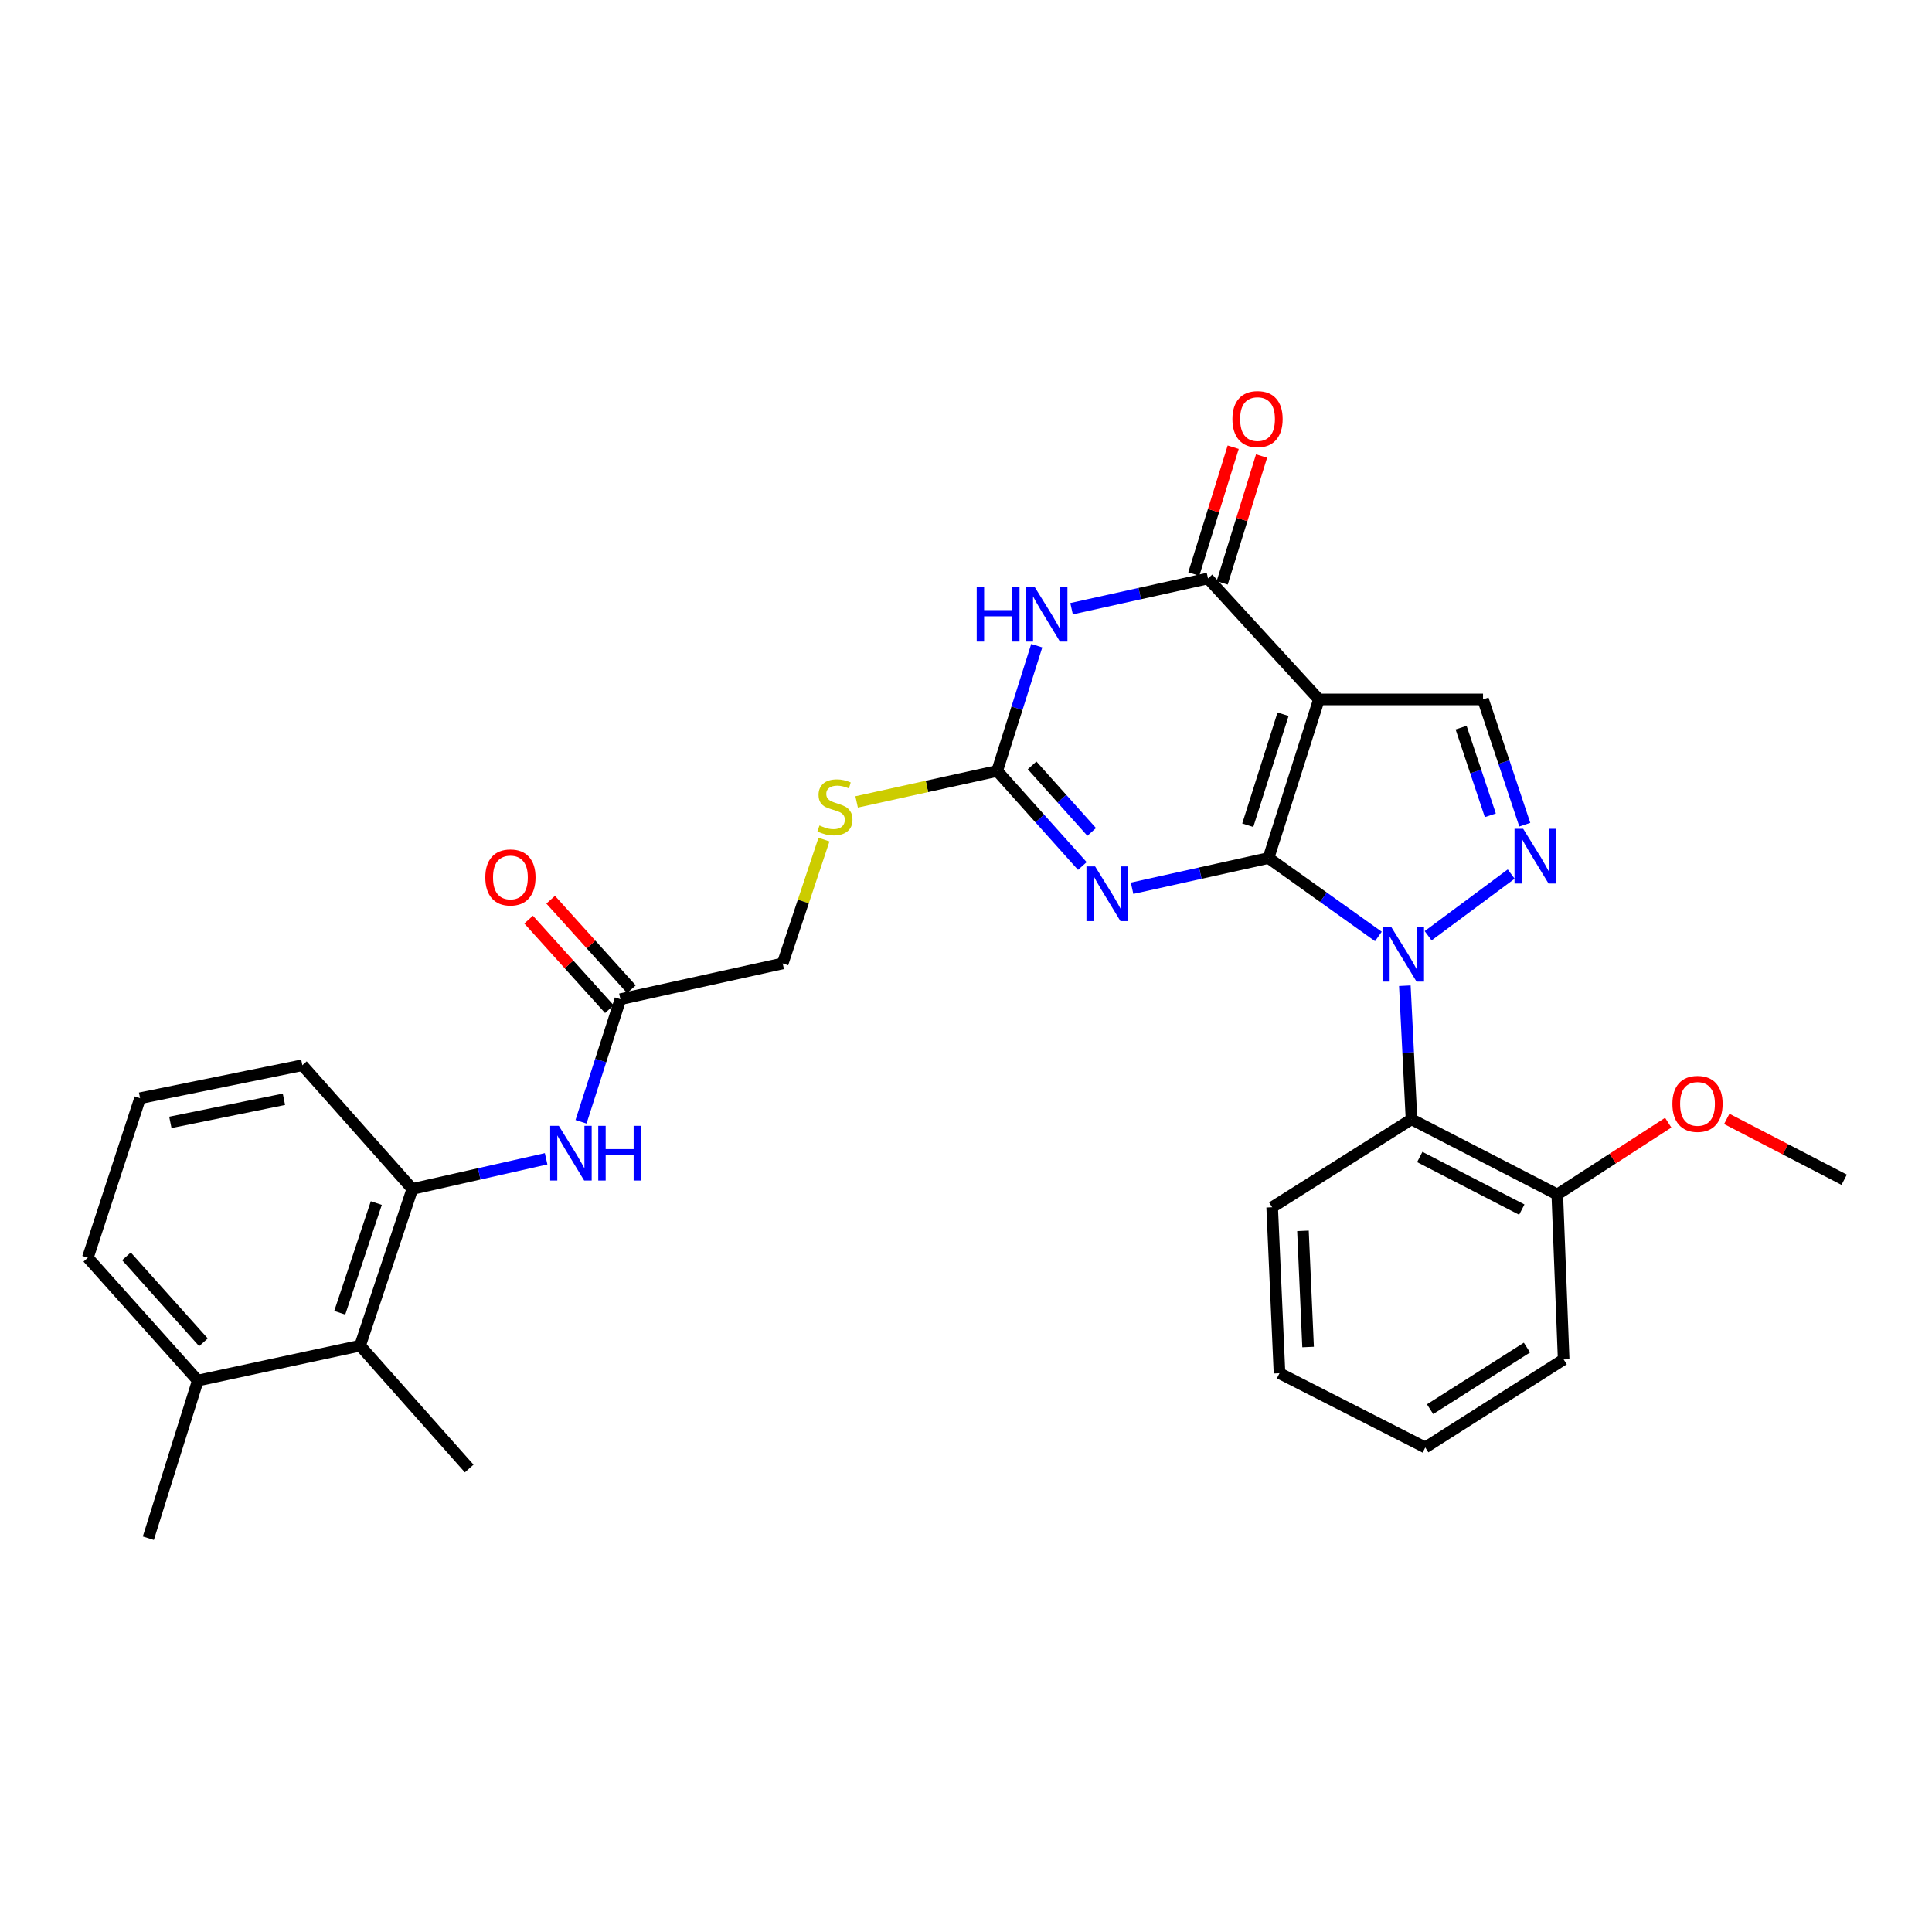 <?xml version='1.0' encoding='iso-8859-1'?>
<svg version='1.1' baseProfile='full'
              xmlns='http://www.w3.org/2000/svg'
                      xmlns:rdkit='http://www.rdkit.org/xml'
                      xmlns:xlink='http://www.w3.org/1999/xlink'
                  xml:space='preserve'
width='1000px' height='1000px' viewBox='0 0 1000 1000'>
<!-- END OF HEADER -->
<rect style='opacity:1.0;fill:#FFFFFF;stroke:none' width='1000' height='1000' x='0' y='0'> </rect>
<path class='bond-0' d='M 656.579,444.112 L 685.015,464.411' style='fill:none;fill-rule:evenodd;stroke:#000000;stroke-width:6px;stroke-linecap:butt;stroke-linejoin:miter;stroke-opacity:1' />
<path class='bond-0' d='M 685.015,464.411 L 713.45,484.71' style='fill:none;fill-rule:evenodd;stroke:#0000FF;stroke-width:6px;stroke-linecap:butt;stroke-linejoin:miter;stroke-opacity:1' />
<path class='bond-1' d='M 656.579,444.112 L 682.673,362.02' style='fill:none;fill-rule:evenodd;stroke:#000000;stroke-width:6px;stroke-linecap:butt;stroke-linejoin:miter;stroke-opacity:1' />
<path class='bond-1' d='M 645.836,427.139 L 664.102,369.675' style='fill:none;fill-rule:evenodd;stroke:#000000;stroke-width:6px;stroke-linecap:butt;stroke-linejoin:miter;stroke-opacity:1' />
<path class='bond-2' d='M 656.579,444.112 L 621.272,451.938' style='fill:none;fill-rule:evenodd;stroke:#000000;stroke-width:6px;stroke-linecap:butt;stroke-linejoin:miter;stroke-opacity:1' />
<path class='bond-2' d='M 621.272,451.938 L 585.964,459.764' style='fill:none;fill-rule:evenodd;stroke:#0000FF;stroke-width:6px;stroke-linecap:butt;stroke-linejoin:miter;stroke-opacity:1' />
<path class='bond-4' d='M 739.201,484.349 L 782.193,452.415' style='fill:none;fill-rule:evenodd;stroke:#0000FF;stroke-width:6px;stroke-linecap:butt;stroke-linejoin:miter;stroke-opacity:1' />
<path class='bond-8' d='M 727.146,510.205 L 728.871,544.776' style='fill:none;fill-rule:evenodd;stroke:#0000FF;stroke-width:6px;stroke-linecap:butt;stroke-linejoin:miter;stroke-opacity:1' />
<path class='bond-8' d='M 728.871,544.776 L 730.596,579.347' style='fill:none;fill-rule:evenodd;stroke:#000000;stroke-width:6px;stroke-linecap:butt;stroke-linejoin:miter;stroke-opacity:1' />
<path class='bond-5' d='M 682.673,362.02 L 625.256,299.409' style='fill:none;fill-rule:evenodd;stroke:#000000;stroke-width:6px;stroke-linecap:butt;stroke-linejoin:miter;stroke-opacity:1' />
<path class='bond-7' d='M 682.673,362.02 L 767.609,362.02' style='fill:none;fill-rule:evenodd;stroke:#000000;stroke-width:6px;stroke-linecap:butt;stroke-linejoin:miter;stroke-opacity:1' />
<path class='bond-6' d='M 560.212,448.245 L 538.176,423.644' style='fill:none;fill-rule:evenodd;stroke:#0000FF;stroke-width:6px;stroke-linecap:butt;stroke-linejoin:miter;stroke-opacity:1' />
<path class='bond-6' d='M 538.176,423.644 L 516.14,399.042' style='fill:none;fill-rule:evenodd;stroke:#000000;stroke-width:6px;stroke-linecap:butt;stroke-linejoin:miter;stroke-opacity:1' />
<path class='bond-6' d='M 565.057,430.604 L 549.632,413.382' style='fill:none;fill-rule:evenodd;stroke:#0000FF;stroke-width:6px;stroke-linecap:butt;stroke-linejoin:miter;stroke-opacity:1' />
<path class='bond-6' d='M 549.632,413.382 L 534.206,396.161' style='fill:none;fill-rule:evenodd;stroke:#000000;stroke-width:6px;stroke-linecap:butt;stroke-linejoin:miter;stroke-opacity:1' />
<path class='bond-3' d='M 536.619,334.202 L 526.38,366.622' style='fill:none;fill-rule:evenodd;stroke:#0000FF;stroke-width:6px;stroke-linecap:butt;stroke-linejoin:miter;stroke-opacity:1' />
<path class='bond-3' d='M 526.38,366.622 L 516.14,399.042' style='fill:none;fill-rule:evenodd;stroke:#000000;stroke-width:6px;stroke-linecap:butt;stroke-linejoin:miter;stroke-opacity:1' />
<path class='bond-31' d='M 554.641,315.061 L 589.949,307.235' style='fill:none;fill-rule:evenodd;stroke:#0000FF;stroke-width:6px;stroke-linecap:butt;stroke-linejoin:miter;stroke-opacity:1' />
<path class='bond-31' d='M 589.949,307.235 L 625.256,299.409' style='fill:none;fill-rule:evenodd;stroke:#000000;stroke-width:6px;stroke-linecap:butt;stroke-linejoin:miter;stroke-opacity:1' />
<path class='bond-30' d='M 789.226,426.857 L 778.418,394.438' style='fill:none;fill-rule:evenodd;stroke:#0000FF;stroke-width:6px;stroke-linecap:butt;stroke-linejoin:miter;stroke-opacity:1' />
<path class='bond-30' d='M 778.418,394.438 L 767.609,362.02' style='fill:none;fill-rule:evenodd;stroke:#000000;stroke-width:6px;stroke-linecap:butt;stroke-linejoin:miter;stroke-opacity:1' />
<path class='bond-30' d='M 771.394,421.995 L 763.828,399.303' style='fill:none;fill-rule:evenodd;stroke:#0000FF;stroke-width:6px;stroke-linecap:butt;stroke-linejoin:miter;stroke-opacity:1' />
<path class='bond-30' d='M 763.828,399.303 L 756.262,376.61' style='fill:none;fill-rule:evenodd;stroke:#000000;stroke-width:6px;stroke-linecap:butt;stroke-linejoin:miter;stroke-opacity:1' />
<path class='bond-14' d='M 632.6,301.689 L 642.793,268.865' style='fill:none;fill-rule:evenodd;stroke:#000000;stroke-width:6px;stroke-linecap:butt;stroke-linejoin:miter;stroke-opacity:1' />
<path class='bond-14' d='M 642.793,268.865 L 652.986,236.041' style='fill:none;fill-rule:evenodd;stroke:#FF0000;stroke-width:6px;stroke-linecap:butt;stroke-linejoin:miter;stroke-opacity:1' />
<path class='bond-14' d='M 617.913,297.128 L 628.106,264.304' style='fill:none;fill-rule:evenodd;stroke:#000000;stroke-width:6px;stroke-linecap:butt;stroke-linejoin:miter;stroke-opacity:1' />
<path class='bond-14' d='M 628.106,264.304 L 638.299,231.48' style='fill:none;fill-rule:evenodd;stroke:#FF0000;stroke-width:6px;stroke-linecap:butt;stroke-linejoin:miter;stroke-opacity:1' />
<path class='bond-13' d='M 516.14,399.042 L 479.765,407.057' style='fill:none;fill-rule:evenodd;stroke:#000000;stroke-width:6px;stroke-linecap:butt;stroke-linejoin:miter;stroke-opacity:1' />
<path class='bond-13' d='M 479.765,407.057 L 443.39,415.073' style='fill:none;fill-rule:evenodd;stroke:#CCCC00;stroke-width:6px;stroke-linecap:butt;stroke-linejoin:miter;stroke-opacity:1' />
<path class='bond-15' d='M 730.596,579.347 L 806.049,618.257' style='fill:none;fill-rule:evenodd;stroke:#000000;stroke-width:6px;stroke-linecap:butt;stroke-linejoin:miter;stroke-opacity:1' />
<path class='bond-15' d='M 734.865,598.853 L 787.682,626.09' style='fill:none;fill-rule:evenodd;stroke:#000000;stroke-width:6px;stroke-linecap:butt;stroke-linejoin:miter;stroke-opacity:1' />
<path class='bond-19' d='M 730.596,579.347 L 658.476,624.879' style='fill:none;fill-rule:evenodd;stroke:#000000;stroke-width:6px;stroke-linecap:butt;stroke-linejoin:miter;stroke-opacity:1' />
<path class='bond-9' d='M 213.423,615.403 L 248.047,607.594' style='fill:none;fill-rule:evenodd;stroke:#000000;stroke-width:6px;stroke-linecap:butt;stroke-linejoin:miter;stroke-opacity:1' />
<path class='bond-9' d='M 248.047,607.594 L 282.671,599.785' style='fill:none;fill-rule:evenodd;stroke:#0000FF;stroke-width:6px;stroke-linecap:butt;stroke-linejoin:miter;stroke-opacity:1' />
<path class='bond-11' d='M 213.423,615.403 L 186.381,696.521' style='fill:none;fill-rule:evenodd;stroke:#000000;stroke-width:6px;stroke-linecap:butt;stroke-linejoin:miter;stroke-opacity:1' />
<path class='bond-11' d='M 194.776,622.707 L 175.847,679.49' style='fill:none;fill-rule:evenodd;stroke:#000000;stroke-width:6px;stroke-linecap:butt;stroke-linejoin:miter;stroke-opacity:1' />
<path class='bond-21' d='M 213.423,615.403 L 156.494,551.348' style='fill:none;fill-rule:evenodd;stroke:#000000;stroke-width:6px;stroke-linecap:butt;stroke-linejoin:miter;stroke-opacity:1' />
<path class='bond-10' d='M 300.736,580.635 L 310.928,548.908' style='fill:none;fill-rule:evenodd;stroke:#0000FF;stroke-width:6px;stroke-linecap:butt;stroke-linejoin:miter;stroke-opacity:1' />
<path class='bond-10' d='M 310.928,548.908 L 321.121,517.181' style='fill:none;fill-rule:evenodd;stroke:#000000;stroke-width:6px;stroke-linecap:butt;stroke-linejoin:miter;stroke-opacity:1' />
<path class='bond-17' d='M 186.381,696.521 L 102.392,714.575' style='fill:none;fill-rule:evenodd;stroke:#000000;stroke-width:6px;stroke-linecap:butt;stroke-linejoin:miter;stroke-opacity:1' />
<path class='bond-23' d='M 186.381,696.521 L 242.857,760.098' style='fill:none;fill-rule:evenodd;stroke:#000000;stroke-width:6px;stroke-linecap:butt;stroke-linejoin:miter;stroke-opacity:1' />
<path class='bond-12' d='M 321.121,517.181 L 405.118,498.666' style='fill:none;fill-rule:evenodd;stroke:#000000;stroke-width:6px;stroke-linecap:butt;stroke-linejoin:miter;stroke-opacity:1' />
<path class='bond-16' d='M 326.83,512.029 L 305.928,488.862' style='fill:none;fill-rule:evenodd;stroke:#000000;stroke-width:6px;stroke-linecap:butt;stroke-linejoin:miter;stroke-opacity:1' />
<path class='bond-16' d='M 305.928,488.862 L 285.026,465.695' style='fill:none;fill-rule:evenodd;stroke:#FF0000;stroke-width:6px;stroke-linecap:butt;stroke-linejoin:miter;stroke-opacity:1' />
<path class='bond-16' d='M 315.412,522.332 L 294.509,499.165' style='fill:none;fill-rule:evenodd;stroke:#000000;stroke-width:6px;stroke-linecap:butt;stroke-linejoin:miter;stroke-opacity:1' />
<path class='bond-16' d='M 294.509,499.165 L 273.607,475.997' style='fill:none;fill-rule:evenodd;stroke:#FF0000;stroke-width:6px;stroke-linecap:butt;stroke-linejoin:miter;stroke-opacity:1' />
<path class='bond-18' d='M 426.487,434.566 L 415.802,466.616' style='fill:none;fill-rule:evenodd;stroke:#CCCC00;stroke-width:6px;stroke-linecap:butt;stroke-linejoin:miter;stroke-opacity:1' />
<path class='bond-18' d='M 415.802,466.616 L 405.118,498.666' style='fill:none;fill-rule:evenodd;stroke:#000000;stroke-width:6px;stroke-linecap:butt;stroke-linejoin:miter;stroke-opacity:1' />
<path class='bond-20' d='M 806.049,618.257 L 834.76,599.676' style='fill:none;fill-rule:evenodd;stroke:#000000;stroke-width:6px;stroke-linecap:butt;stroke-linejoin:miter;stroke-opacity:1' />
<path class='bond-20' d='M 834.76,599.676 L 863.47,581.094' style='fill:none;fill-rule:evenodd;stroke:#FF0000;stroke-width:6px;stroke-linecap:butt;stroke-linejoin:miter;stroke-opacity:1' />
<path class='bond-25' d='M 806.049,618.257 L 809.347,703.655' style='fill:none;fill-rule:evenodd;stroke:#000000;stroke-width:6px;stroke-linecap:butt;stroke-linejoin:miter;stroke-opacity:1' />
<path class='bond-26' d='M 102.392,714.575 L 76.777,796.179' style='fill:none;fill-rule:evenodd;stroke:#000000;stroke-width:6px;stroke-linecap:butt;stroke-linejoin:miter;stroke-opacity:1' />
<path class='bond-33' d='M 102.392,714.575 L 45.455,650.998' style='fill:none;fill-rule:evenodd;stroke:#000000;stroke-width:6px;stroke-linecap:butt;stroke-linejoin:miter;stroke-opacity:1' />
<path class='bond-33' d='M 105.308,694.778 L 65.452,650.274' style='fill:none;fill-rule:evenodd;stroke:#000000;stroke-width:6px;stroke-linecap:butt;stroke-linejoin:miter;stroke-opacity:1' />
<path class='bond-28' d='M 658.476,624.879 L 662.269,710.781' style='fill:none;fill-rule:evenodd;stroke:#000000;stroke-width:6px;stroke-linecap:butt;stroke-linejoin:miter;stroke-opacity:1' />
<path class='bond-28' d='M 674.409,637.086 L 677.065,697.217' style='fill:none;fill-rule:evenodd;stroke:#000000;stroke-width:6px;stroke-linecap:butt;stroke-linejoin:miter;stroke-opacity:1' />
<path class='bond-27' d='M 893.769,579.131 L 924.157,594.888' style='fill:none;fill-rule:evenodd;stroke:#FF0000;stroke-width:6px;stroke-linecap:butt;stroke-linejoin:miter;stroke-opacity:1' />
<path class='bond-27' d='M 924.157,594.888 L 954.545,610.644' style='fill:none;fill-rule:evenodd;stroke:#000000;stroke-width:6px;stroke-linecap:butt;stroke-linejoin:miter;stroke-opacity:1' />
<path class='bond-22' d='M 156.494,551.348 L 72.505,568.428' style='fill:none;fill-rule:evenodd;stroke:#000000;stroke-width:6px;stroke-linecap:butt;stroke-linejoin:miter;stroke-opacity:1' />
<path class='bond-22' d='M 146.96,568.981 L 88.168,580.937' style='fill:none;fill-rule:evenodd;stroke:#000000;stroke-width:6px;stroke-linecap:butt;stroke-linejoin:miter;stroke-opacity:1' />
<path class='bond-24' d='M 72.505,568.428 L 45.455,650.998' style='fill:none;fill-rule:evenodd;stroke:#000000;stroke-width:6px;stroke-linecap:butt;stroke-linejoin:miter;stroke-opacity:1' />
<path class='bond-32' d='M 809.347,703.655 L 737.714,749.204' style='fill:none;fill-rule:evenodd;stroke:#000000;stroke-width:6px;stroke-linecap:butt;stroke-linejoin:miter;stroke-opacity:1' />
<path class='bond-32' d='M 790.35,697.51 L 740.207,729.394' style='fill:none;fill-rule:evenodd;stroke:#000000;stroke-width:6px;stroke-linecap:butt;stroke-linejoin:miter;stroke-opacity:1' />
<path class='bond-29' d='M 662.269,710.781 L 737.714,749.204' style='fill:none;fill-rule:evenodd;stroke:#000000;stroke-width:6px;stroke-linecap:butt;stroke-linejoin:miter;stroke-opacity:1' />
<path  class='atom-1' d='M 720.073 479.747
L 729.353 494.747
Q 730.273 496.227, 731.753 498.907
Q 733.233 501.587, 733.313 501.747
L 733.313 479.747
L 737.073 479.747
L 737.073 508.067
L 733.193 508.067
L 723.233 491.667
Q 722.073 489.747, 720.833 487.547
Q 719.633 485.347, 719.273 484.667
L 719.273 508.067
L 715.593 508.067
L 715.593 479.747
L 720.073 479.747
' fill='#0000FF'/>
<path  class='atom-3' d='M 566.826 448.458
L 576.106 463.458
Q 577.026 464.938, 578.506 467.618
Q 579.986 470.298, 580.066 470.458
L 580.066 448.458
L 583.826 448.458
L 583.826 476.778
L 579.946 476.778
L 569.986 460.378
Q 568.826 458.458, 567.586 456.258
Q 566.386 454.058, 566.026 453.378
L 566.026 476.778
L 562.346 476.778
L 562.346 448.458
L 566.826 448.458
' fill='#0000FF'/>
<path  class='atom-4' d='M 505.543 303.755
L 509.383 303.755
L 509.383 315.795
L 523.863 315.795
L 523.863 303.755
L 527.703 303.755
L 527.703 332.075
L 523.863 332.075
L 523.863 318.995
L 509.383 318.995
L 509.383 332.075
L 505.543 332.075
L 505.543 303.755
' fill='#0000FF'/>
<path  class='atom-4' d='M 535.503 303.755
L 544.783 318.755
Q 545.703 320.235, 547.183 322.915
Q 548.663 325.595, 548.743 325.755
L 548.743 303.755
L 552.503 303.755
L 552.503 332.075
L 548.623 332.075
L 538.663 315.675
Q 537.503 313.755, 536.263 311.555
Q 535.063 309.355, 534.703 308.675
L 534.703 332.075
L 531.023 332.075
L 531.023 303.755
L 535.503 303.755
' fill='#0000FF'/>
<path  class='atom-5' d='M 788.4 428.995
L 797.68 443.995
Q 798.6 445.475, 800.08 448.155
Q 801.56 450.835, 801.64 450.995
L 801.64 428.995
L 805.4 428.995
L 805.4 457.315
L 801.52 457.315
L 791.56 440.915
Q 790.4 438.995, 789.16 436.795
Q 787.96 434.595, 787.6 433.915
L 787.6 457.315
L 783.92 457.315
L 783.92 428.995
L 788.4 428.995
' fill='#0000FF'/>
<path  class='atom-11' d='M 289.254 582.728
L 298.534 597.728
Q 299.454 599.208, 300.934 601.888
Q 302.414 604.568, 302.494 604.728
L 302.494 582.728
L 306.254 582.728
L 306.254 611.048
L 302.374 611.048
L 292.414 594.648
Q 291.254 592.728, 290.014 590.528
Q 288.814 588.328, 288.454 587.648
L 288.454 611.048
L 284.774 611.048
L 284.774 582.728
L 289.254 582.728
' fill='#0000FF'/>
<path  class='atom-11' d='M 309.654 582.728
L 313.494 582.728
L 313.494 594.768
L 327.974 594.768
L 327.974 582.728
L 331.814 582.728
L 331.814 611.048
L 327.974 611.048
L 327.974 597.968
L 313.494 597.968
L 313.494 611.048
L 309.654 611.048
L 309.654 582.728
' fill='#0000FF'/>
<path  class='atom-14' d='M 424.16 427.268
Q 424.48 427.388, 425.8 427.948
Q 427.12 428.508, 428.56 428.868
Q 430.04 429.188, 431.48 429.188
Q 434.16 429.188, 435.72 427.908
Q 437.28 426.588, 437.28 424.308
Q 437.28 422.748, 436.48 421.788
Q 435.72 420.828, 434.52 420.308
Q 433.32 419.788, 431.32 419.188
Q 428.8 418.428, 427.28 417.708
Q 425.8 416.988, 424.72 415.468
Q 423.68 413.948, 423.68 411.388
Q 423.68 407.828, 426.08 405.628
Q 428.52 403.428, 433.32 403.428
Q 436.6 403.428, 440.32 404.988
L 439.4 408.068
Q 436 406.668, 433.44 406.668
Q 430.68 406.668, 429.16 407.828
Q 427.64 408.948, 427.68 410.908
Q 427.68 412.428, 428.44 413.348
Q 429.24 414.268, 430.36 414.788
Q 431.52 415.308, 433.44 415.908
Q 436 416.708, 437.52 417.508
Q 439.04 418.308, 440.12 419.948
Q 441.24 421.548, 441.24 424.308
Q 441.24 428.228, 438.6 430.348
Q 436 432.428, 431.64 432.428
Q 429.12 432.428, 427.2 431.868
Q 425.32 431.348, 423.08 430.428
L 424.16 427.268
' fill='#CCCC00'/>
<path  class='atom-15' d='M 637.897 216.919
Q 637.897 210.119, 641.257 206.319
Q 644.617 202.519, 650.897 202.519
Q 657.177 202.519, 660.537 206.319
Q 663.897 210.119, 663.897 216.919
Q 663.897 223.799, 660.497 227.719
Q 657.097 231.599, 650.897 231.599
Q 644.657 231.599, 641.257 227.719
Q 637.897 223.839, 637.897 216.919
M 650.897 228.399
Q 655.217 228.399, 657.537 225.519
Q 659.897 222.599, 659.897 216.919
Q 659.897 211.359, 657.537 208.559
Q 655.217 205.719, 650.897 205.719
Q 646.577 205.719, 644.217 208.519
Q 641.897 211.319, 641.897 216.919
Q 641.897 222.639, 644.217 225.519
Q 646.577 228.399, 650.897 228.399
' fill='#FF0000'/>
<path  class='atom-17' d='M 251.192 454.163
Q 251.192 447.363, 254.552 443.563
Q 257.912 439.763, 264.192 439.763
Q 270.472 439.763, 273.832 443.563
Q 277.192 447.363, 277.192 454.163
Q 277.192 461.043, 273.792 464.963
Q 270.392 468.843, 264.192 468.843
Q 257.952 468.843, 254.552 464.963
Q 251.192 461.083, 251.192 454.163
M 264.192 465.643
Q 268.512 465.643, 270.832 462.763
Q 273.192 459.843, 273.192 454.163
Q 273.192 448.603, 270.832 445.803
Q 268.512 442.963, 264.192 442.963
Q 259.872 442.963, 257.512 445.763
Q 255.192 448.563, 255.192 454.163
Q 255.192 459.883, 257.512 462.763
Q 259.872 465.643, 264.192 465.643
' fill='#FF0000'/>
<path  class='atom-21' d='M 865.631 571.362
Q 865.631 564.562, 868.991 560.762
Q 872.351 556.962, 878.631 556.962
Q 884.911 556.962, 888.271 560.762
Q 891.631 564.562, 891.631 571.362
Q 891.631 578.242, 888.231 582.162
Q 884.831 586.042, 878.631 586.042
Q 872.391 586.042, 868.991 582.162
Q 865.631 578.282, 865.631 571.362
M 878.631 582.842
Q 882.951 582.842, 885.271 579.962
Q 887.631 577.042, 887.631 571.362
Q 887.631 565.802, 885.271 563.002
Q 882.951 560.162, 878.631 560.162
Q 874.311 560.162, 871.951 562.962
Q 869.631 565.762, 869.631 571.362
Q 869.631 577.082, 871.951 579.962
Q 874.311 582.842, 878.631 582.842
' fill='#FF0000'/>
</svg>
